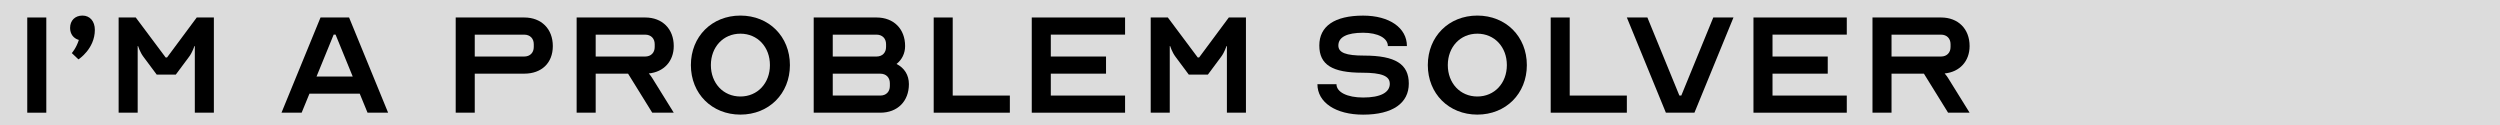 <?xml version="1.0" encoding="UTF-8"?>
<svg id="Layer_2" data-name="Layer 2" xmlns="http://www.w3.org/2000/svg" viewBox="0 0 770.46 38.63">
  <rect x="0" y="0" width="770.46" height="38.63" fill="#808080" stroke="none"/>
  <defs>
    <style>
      .cls-1 {
        opacity: .72;
      }

      .cls-2 {
        fill: #fff;
      }
    </style>
  </defs>
  <g id="Layer_1-2" data-name="Layer 1">
    <g>
      <g class="cls-1">
        <rect class="cls-2" width="770.46" height="38.63"/>
      </g>
      <g>
        <path d="m8.4,34.73V5.39h5.87v29.34h-5.87Z"/>
        <path d="m25.42,4.8c2.29,0,3.81,1.76,3.81,4.4,0,5.87-5.05,9.1-5.05,9.1l-2.05-1.94s1.35-1.47,2.17-4.05c-1.64-.47-2.7-1.82-2.7-3.7,0-2.29,1.53-3.81,3.81-3.81Z"/>
        <path d="m51.07,17.71h.41l9.15-12.32h5.28v29.34h-5.87V14.19h-.12s-.59,1.88-1.64,3.29l-4.11,5.52h-5.87l-4.11-5.52c-1.06-1.41-1.64-3.29-1.64-3.29h-.12v20.54h-5.87V5.39h5.28l9.21,12.32Z"/>
        <path d="m86.75,34.73l12.03-29.34h8.8l12.03,29.34h-6.34l-2.41-5.87h-15.49l-2.41,5.87h-6.22Zm21.95-11.15l-5.28-12.91h-.59l-5.28,12.91h11.15Z"/>
        <path d="m146.31,34.73h-5.87V5.39h21.13c5.28,0,8.8,3.52,8.8,8.8s-3.52,8.51-8.8,8.51h-15.26v12.03Zm0-17.31h15.26c1.76,0,2.93-1.17,2.93-2.93v-.88c0-1.76-1.17-2.93-2.93-2.93h-15.26v6.75Z"/>
        <path d="m177.71,5.39h21.13c5.28,0,8.8,3.52,8.8,8.8,0,4.69-3.05,7.98-7.69,8.45.41.47.82,1,1.06,1.41l6.63,10.68h-6.63l-7.45-12.03h-9.98v12.03h-5.87V5.39Zm21.13,12.03c1.76,0,2.93-1.17,2.93-2.93v-.88c0-1.76-1.17-2.93-2.93-2.93h-15.26v6.75h15.26Z"/>
        <path d="m243.44,20.06c0,8.8-6.46,15.26-15.26,15.26s-15.26-6.46-15.26-15.26,6.46-15.26,15.26-15.26,15.26,6.46,15.26,15.26Zm-6.16,0c0-5.58-3.81-9.68-9.1-9.68s-9.1,4.11-9.1,9.68,3.81,9.68,9.1,9.68,9.1-4.11,9.1-9.68Z"/>
        <path d="m250.77,5.39h19.37c5.28,0,8.8,3.52,8.8,8.8,0,2.29-1,4.23-2.64,5.52,2.41,1.23,3.81,3.4,3.81,6.22,0,5.28-3.52,8.8-8.8,8.8h-20.54V5.39Zm19.37,12.03c1.76,0,2.93-1.17,2.93-2.93v-.88c0-1.76-1.17-2.93-2.93-2.93h-13.5v6.75h13.5Zm-13.5,12.03h14.67c1.76,0,2.93-1.17,2.93-2.93v-.88c0-1.76-1.17-2.93-2.93-2.93h-14.67v6.75Z"/>
        <path d="m287.74,5.39h5.87v24.06h17.61v5.28h-23.47V5.39Z"/>
        <path d="m323.84,10.67v6.75h17.02v5.28h-17.02v6.75h22.89v5.28h-28.76V5.39h28.76v5.28h-22.89Z"/>
        <path d="m369.14,17.71h.41l9.15-12.32h5.28v29.34h-5.87V14.19h-.12s-.59,1.88-1.64,3.29l-4.11,5.52h-5.87l-4.11-5.52c-1.06-1.41-1.64-3.29-1.64-3.29h-.12v20.54h-5.87V5.39h5.28l9.21,12.32Z"/>
        <path d="m428.3,25.75c0-2.35-2.58-3.34-8.45-3.34-9.27,0-13.26-2.46-13.26-8.39s4.69-9.21,13.5-9.21c8.1,0,13.5,3.76,13.5,9.39h-5.87c0-2.46-3.05-4.11-7.63-4.11-4.99,0-7.63,1.35-7.63,3.93,0,2.23,2.35,3.11,7.92,3.11,9.68,0,13.79,2.64,13.79,8.63s-4.93,9.57-14.08,9.57c-8.45,0-14.08-3.76-14.08-9.39h5.87c0,2.46,3.29,4.11,8.22,4.11,5.34,0,8.22-1.53,8.22-4.28Z"/>
        <path d="m470.55,20.06c0,8.8-6.46,15.26-15.26,15.26s-15.26-6.46-15.26-15.26,6.46-15.26,15.26-15.26,15.26,6.46,15.26,15.26Zm-6.16,0c0-5.58-3.81-9.68-9.1-9.68s-9.1,4.11-9.1,9.68,3.81,9.68,9.1,9.68,9.1-4.11,9.1-9.68Z"/>
        <path d="m477.89,5.39h5.87v24.06h17.61v5.28h-23.47V5.39Z"/>
        <path d="m507.7,5.39l9.86,24.06h.59l9.86-24.06h6.22l-12.03,29.34h-8.8l-12.03-29.34h6.34Z"/>
        <path d="m546.26,10.67v6.75h17.02v5.28h-17.02v6.75h22.89v5.28h-28.76V5.39h28.76v5.28h-22.89Z"/>
        <path d="m577.07,5.39h21.13c5.28,0,8.8,3.52,8.8,8.8,0,4.69-3.05,7.98-7.69,8.45.41.47.82,1,1.06,1.41l6.63,10.68h-6.63l-7.45-12.03h-9.98v12.03h-5.87V5.39Zm21.13,12.03c1.76,0,2.93-1.17,2.93-2.93v-.88c0-1.76-1.17-2.93-2.93-2.93h-15.26v6.75h15.26Z"/>
      </g>
    </g>
  </g>
</svg>